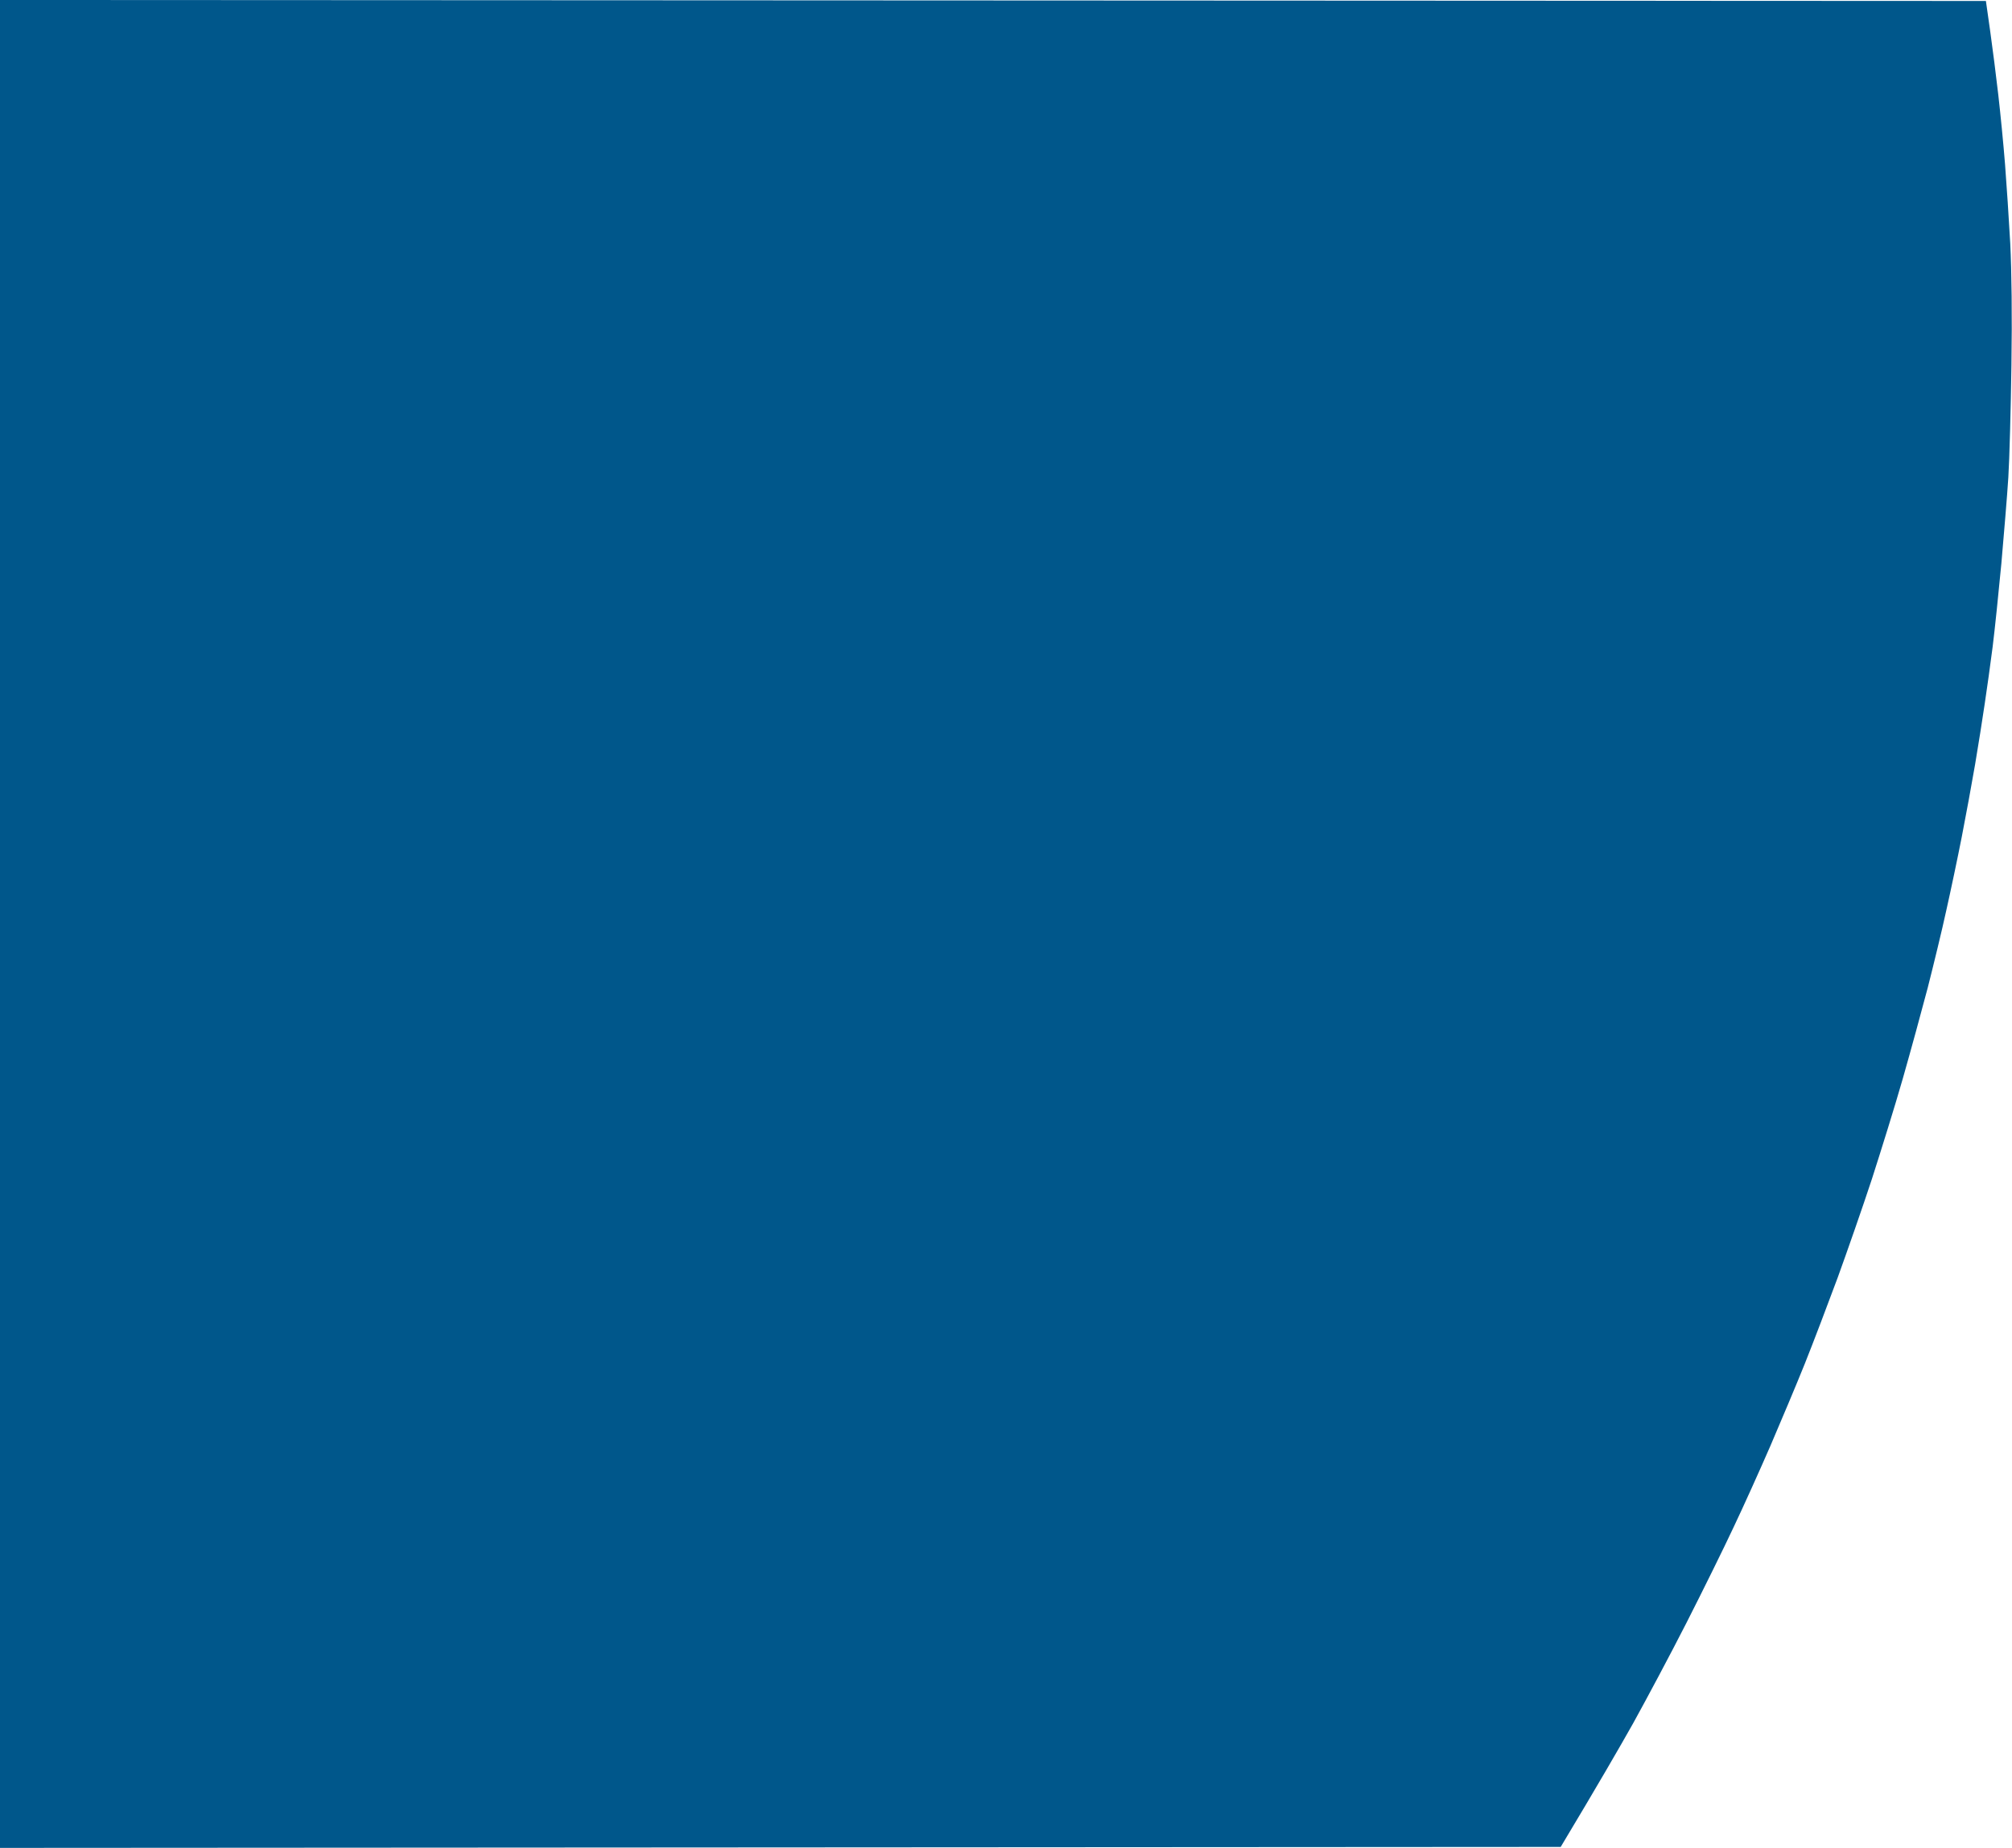 <svg version="1.2" xmlns="http://www.w3.org/2000/svg" width="1041" height="956"><path d="M0 478v478l807.5-.5c19.5-32.5 30.7-51.9 37.5-64 6.7-12.1 19.2-35.5 27.6-52C881 823 892 800.7 897 790c5.1-10.7 13.6-29.6 19-42 5.3-12.4 13.4-31.5 17.8-42.5s12-31 17-44.5c4.9-13.5 12.9-36.4 17.7-51 4.7-14.6 12-38 16-52s9.8-35.2 12.9-47c3-11.8 7.4-29.8 9.6-40 2.3-10.2 5.9-27.3 8-38 2.1-10.7 5.2-27.6 6.9-37.5 1.7-9.9 3.9-24.1 5-31.5 1.1-7.4 3-20.7 4.1-29.5 1.1-8.8 3.1-28.1 4.5-43 1.3-14.9 3-34.9 3.6-44.5.6-9.6 1.3-35.7 1.6-58 .4-25.6.1-48.8-.6-63-.7-12.4-1.9-30.8-2.7-41-.8-10.2-2.4-26.4-3.5-36-1.1-9.6-3-24.5-4.2-33L1027.5.5 0 0z" fill="#00578b"/></svg>